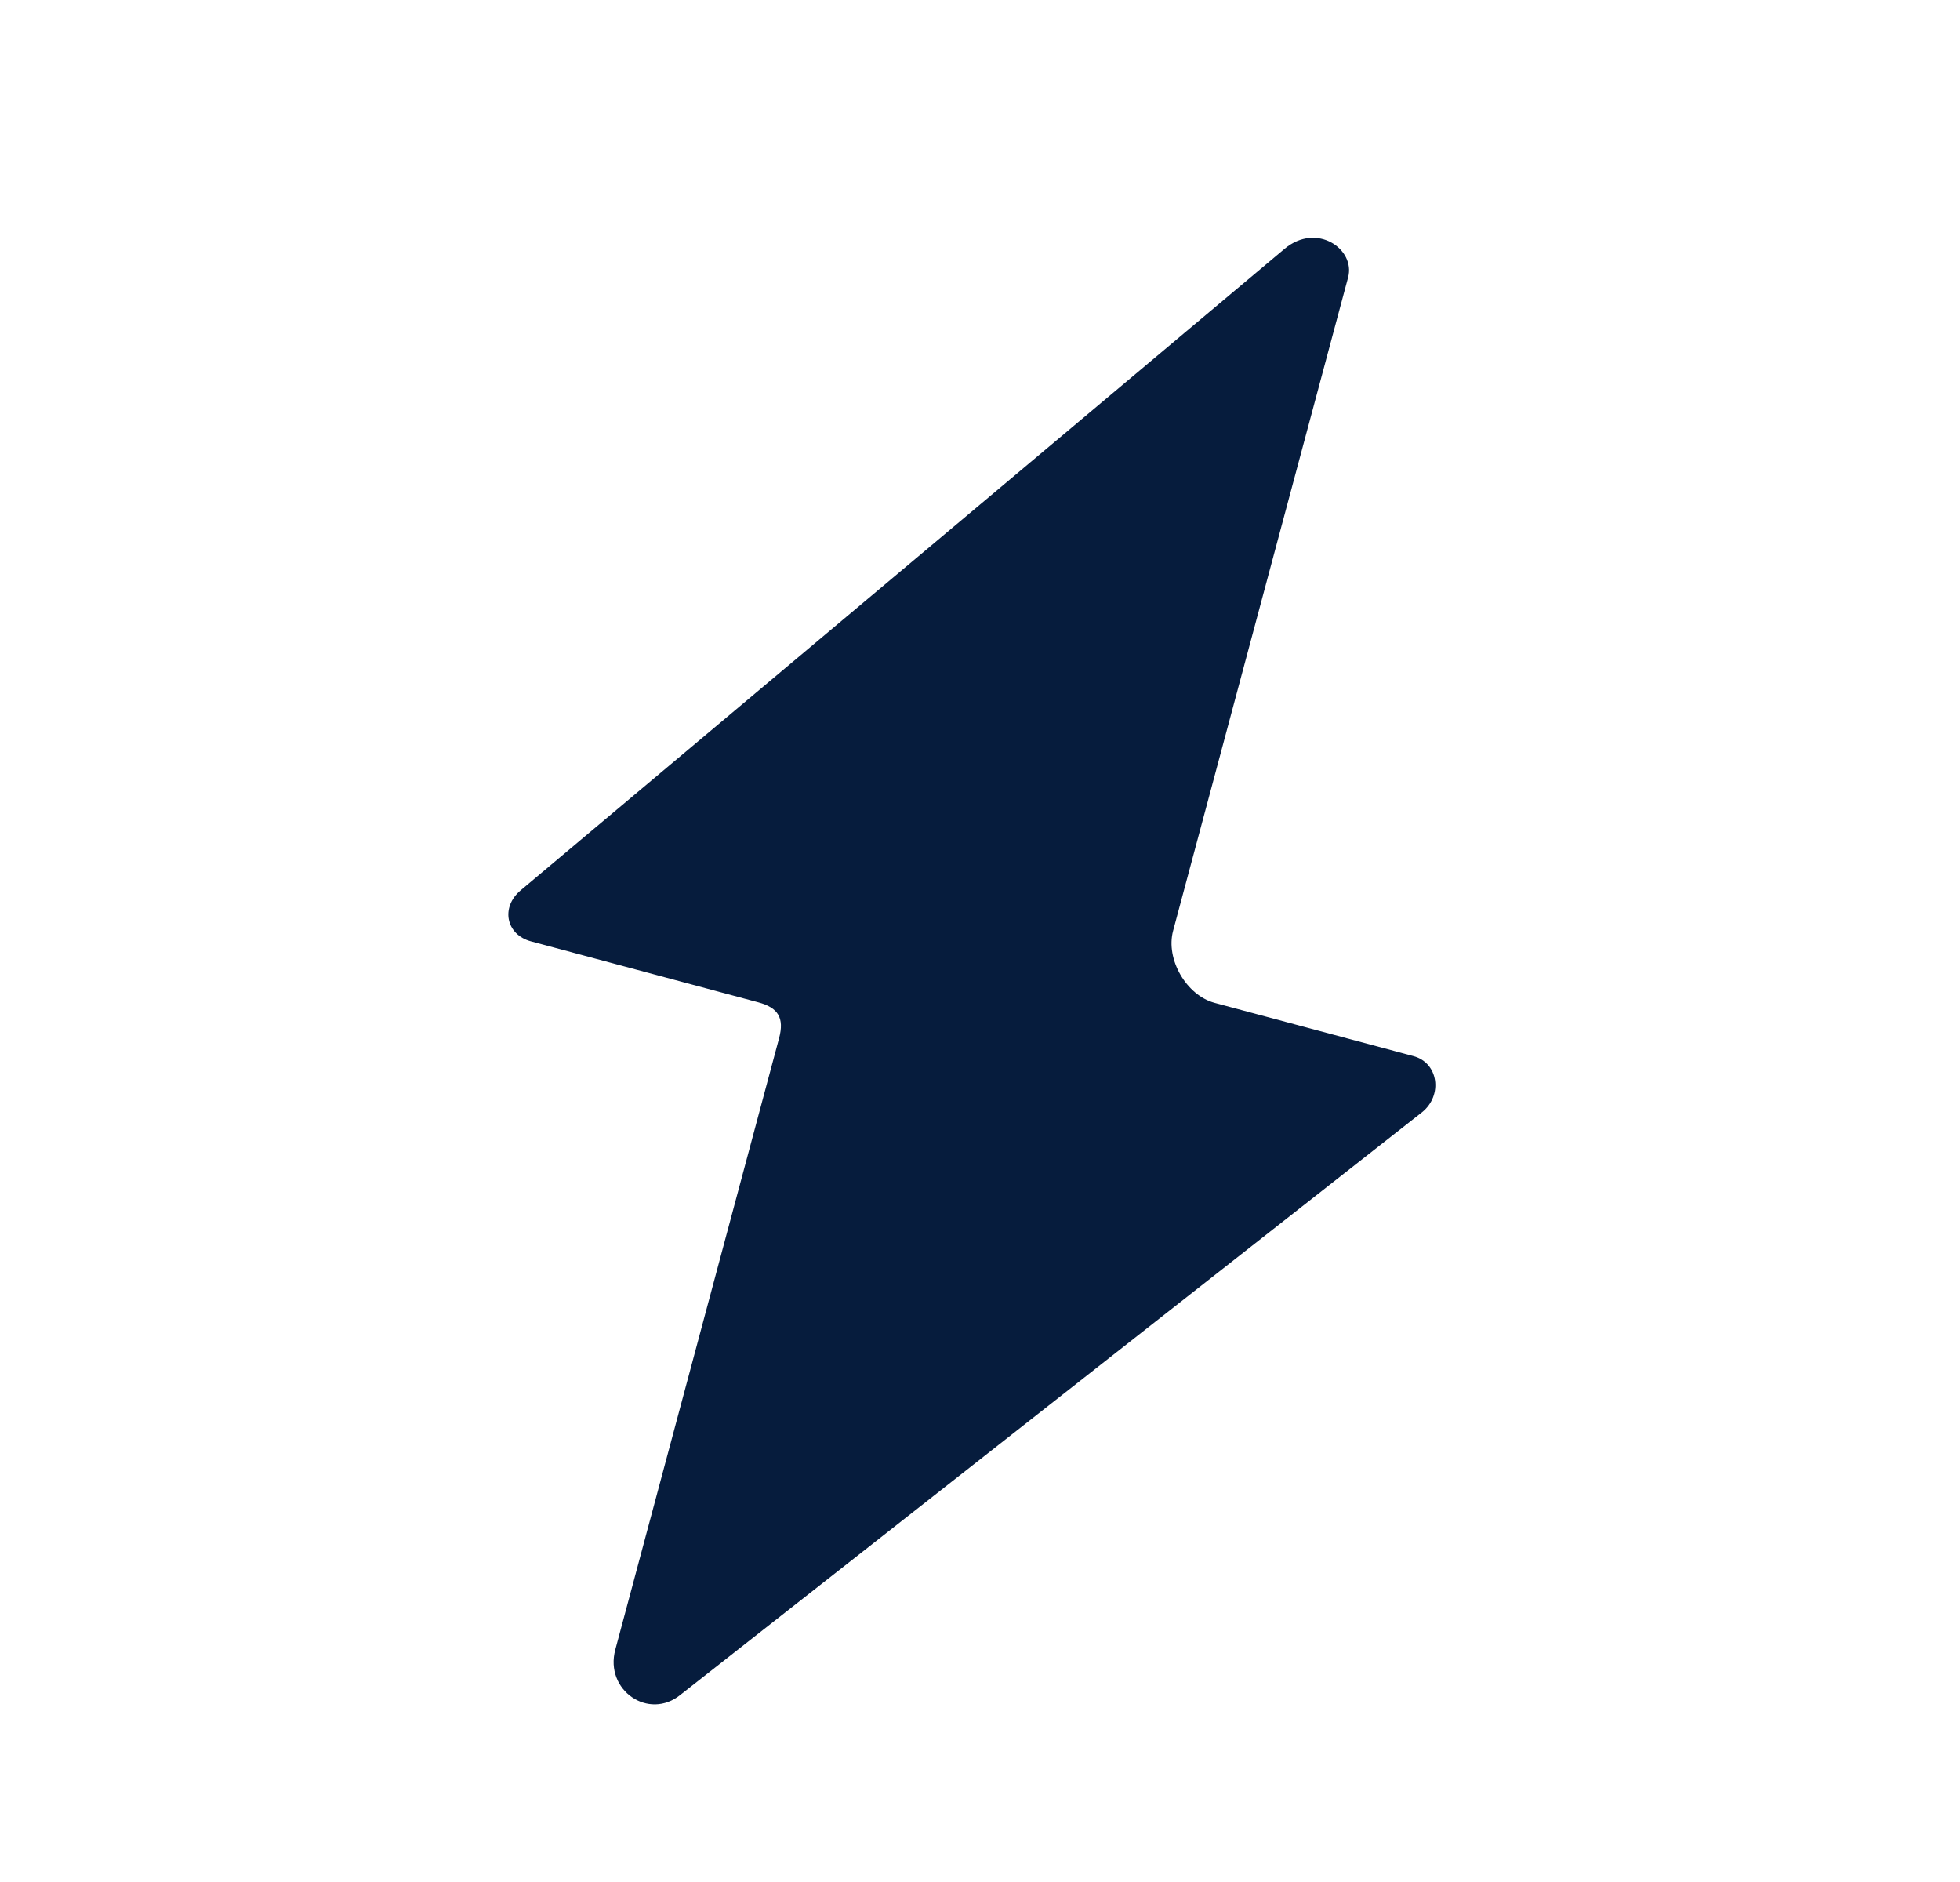 <svg width="25" height="24" viewBox="0 0 25 24" fill="none" xmlns="http://www.w3.org/2000/svg">
<g id="fluent-emoji-high-contrast:high-voltage">
<path id="Vector" d="M16.386 3.172L6.642 11.353C6.382 11.571 6.455 11.92 6.774 12.005L9.672 12.782C9.925 12.85 10.007 12.98 9.937 13.241L7.848 21.038C7.71 21.553 8.273 21.944 8.681 21.611L18.138 14.184C18.406 13.969 18.348 13.553 18.029 13.468L15.493 12.789C15.131 12.692 14.866 12.232 14.963 11.87L17.195 3.539C17.293 3.177 16.795 2.831 16.386 3.172Z" fill="#061C3D"/>
</g>
</svg>
